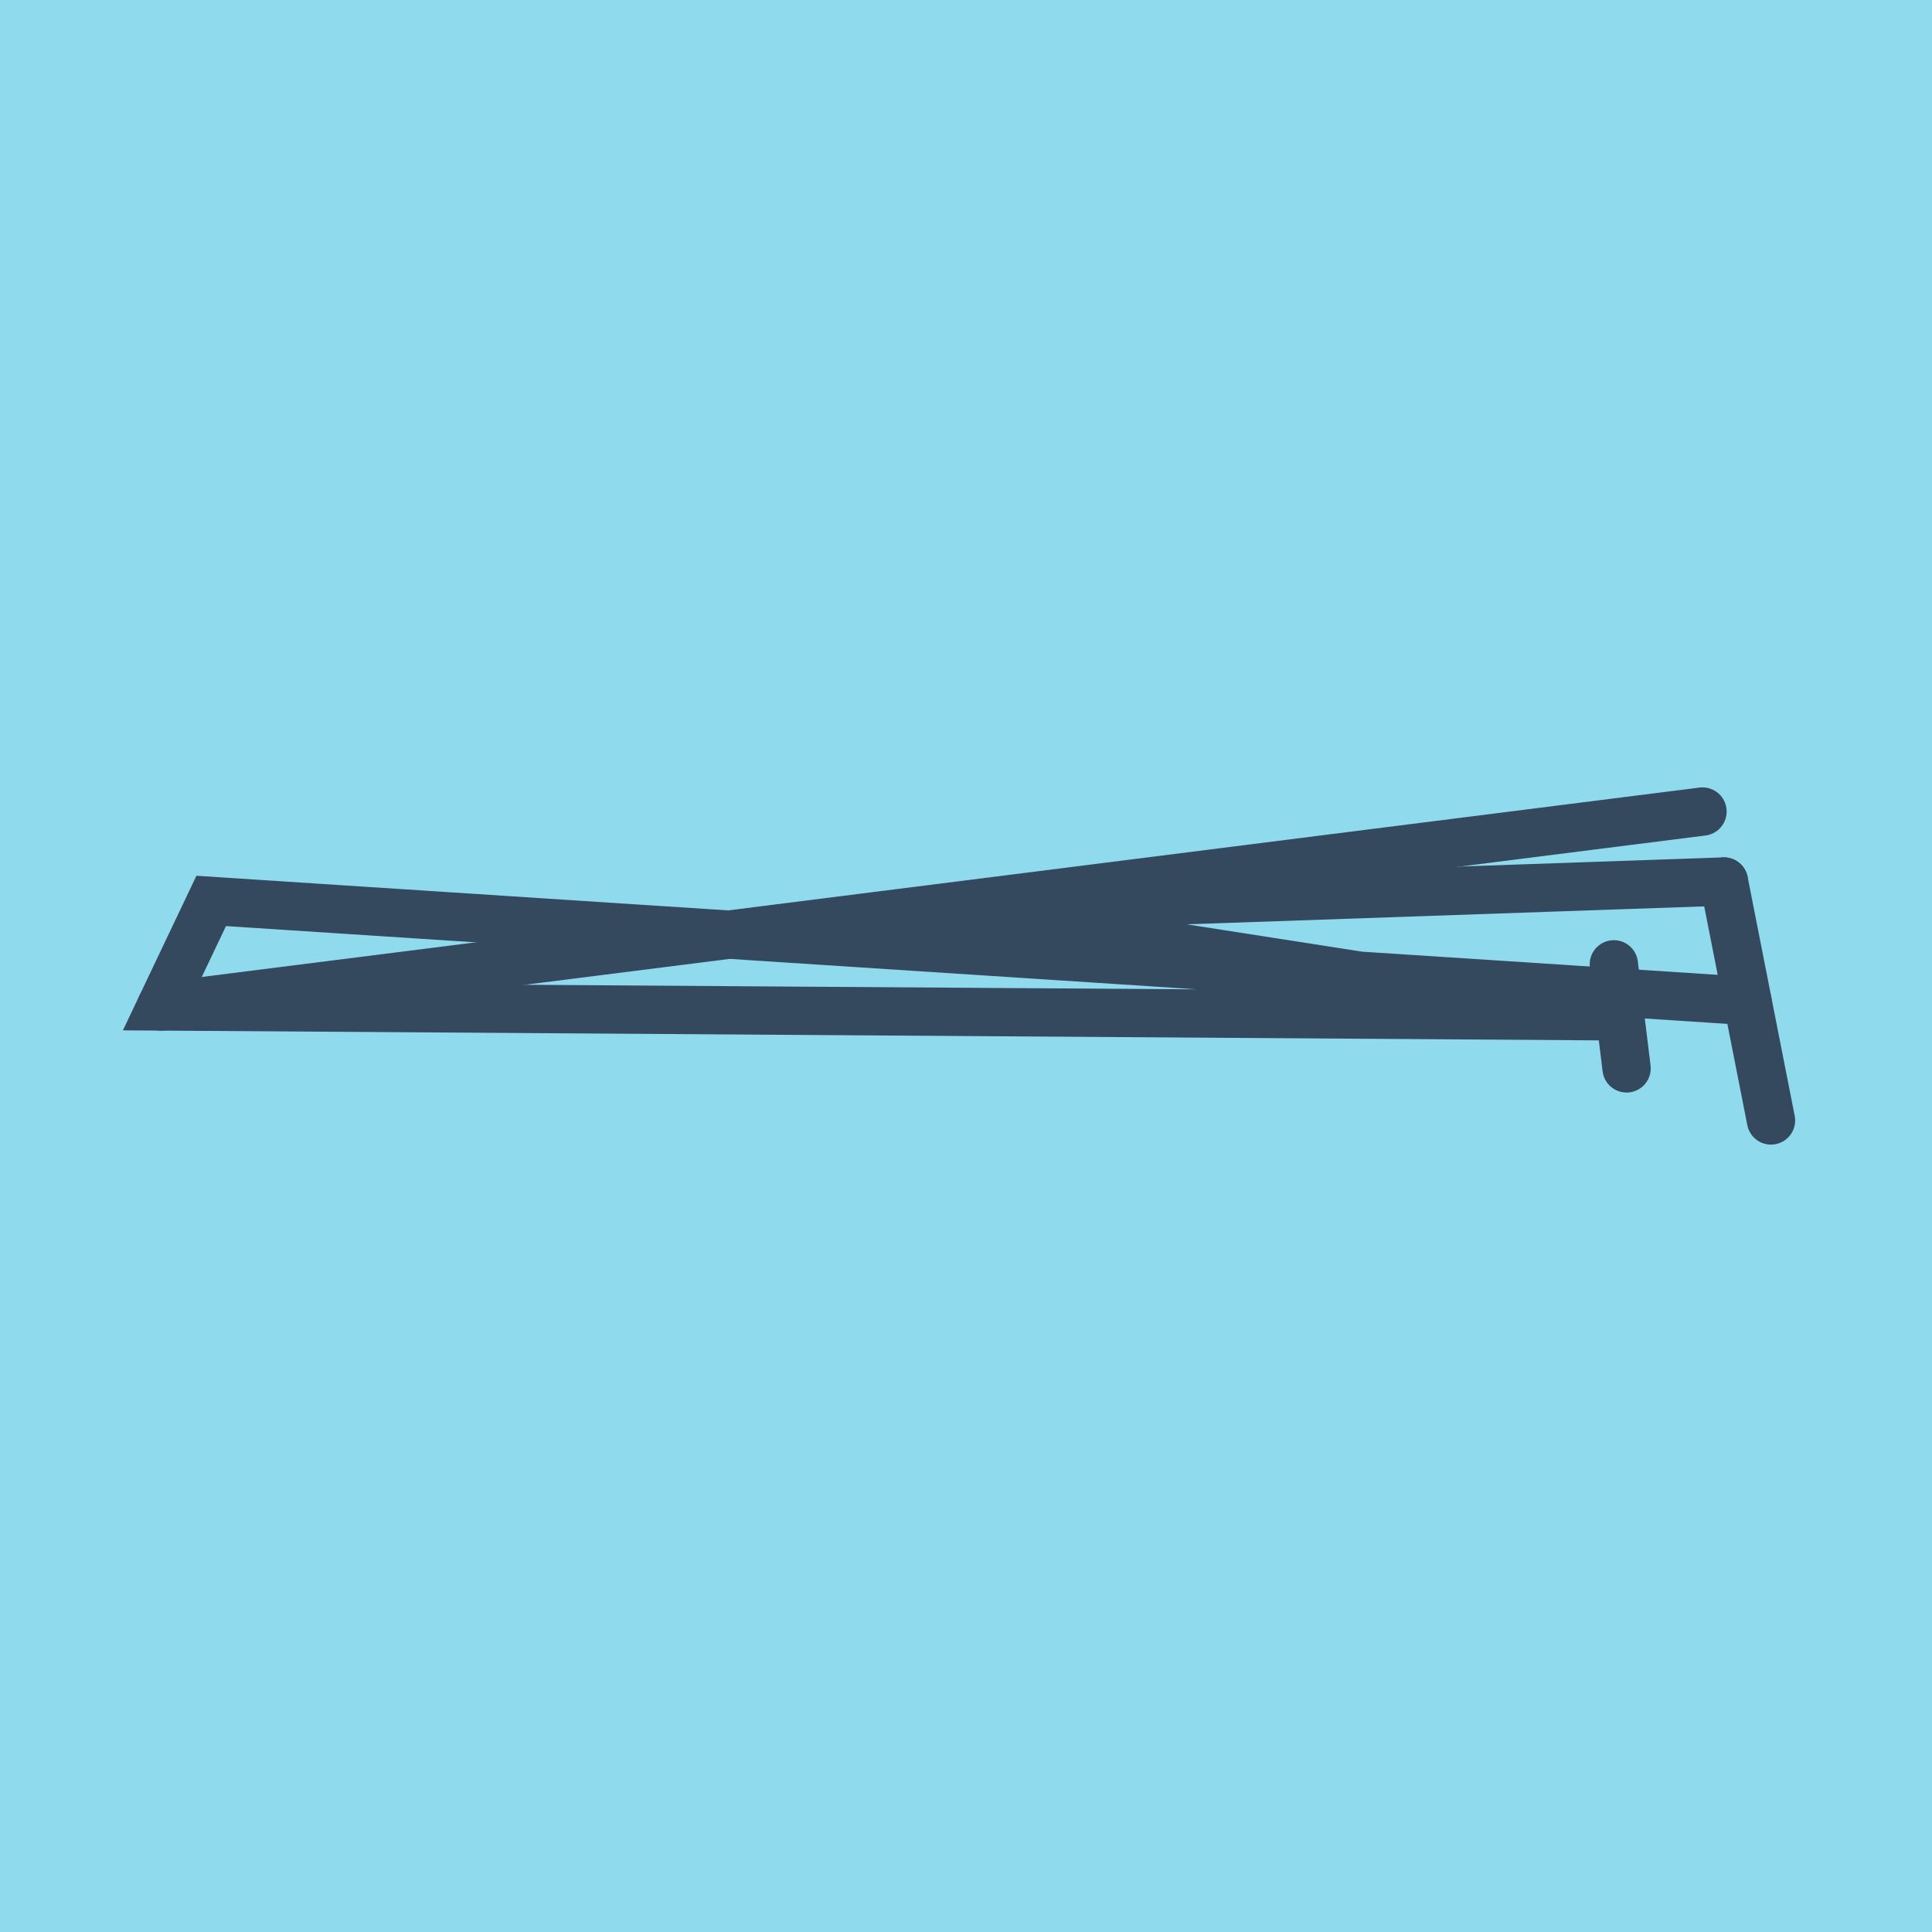 <?xml version="1.0" encoding="utf-8"?>
<!DOCTYPE svg PUBLIC "-//W3C//DTD SVG 1.1//EN" "http://www.w3.org/Graphics/SVG/1.1/DTD/svg11.dtd">
<svg xmlns="http://www.w3.org/2000/svg" xmlns:xlink="http://www.w3.org/1999/xlink" viewBox="-10 -10 120 120" preserveAspectRatio="xMidYMid meet">
	<path style="fill:#90daee" d="M-10-10h120v120H-10z"/>
			<polyline stroke-linecap="round" points="97.076,44.753 100,59.594 " style="fill:none;stroke:#34495e;stroke-width: 3px"/>
			<polyline stroke-linecap="round" points="90.239,49.896 91.03,56.36 " style="fill:none;stroke:#34495e;stroke-width: 3px"/>
			<polyline stroke-linecap="round" points="95.745,40.406 0,52.513 " style="fill:none;stroke:#34495e;stroke-width: 3px"/>
			<polyline stroke-linecap="round" points="98.538,52.173 3.118,45.958 3.118,45.958 0,52.513 90.634,53.128 47.873,46.46 97.076,44.753 " style="fill:none;stroke:#34495e;stroke-width: 3px"/>
	</svg>
